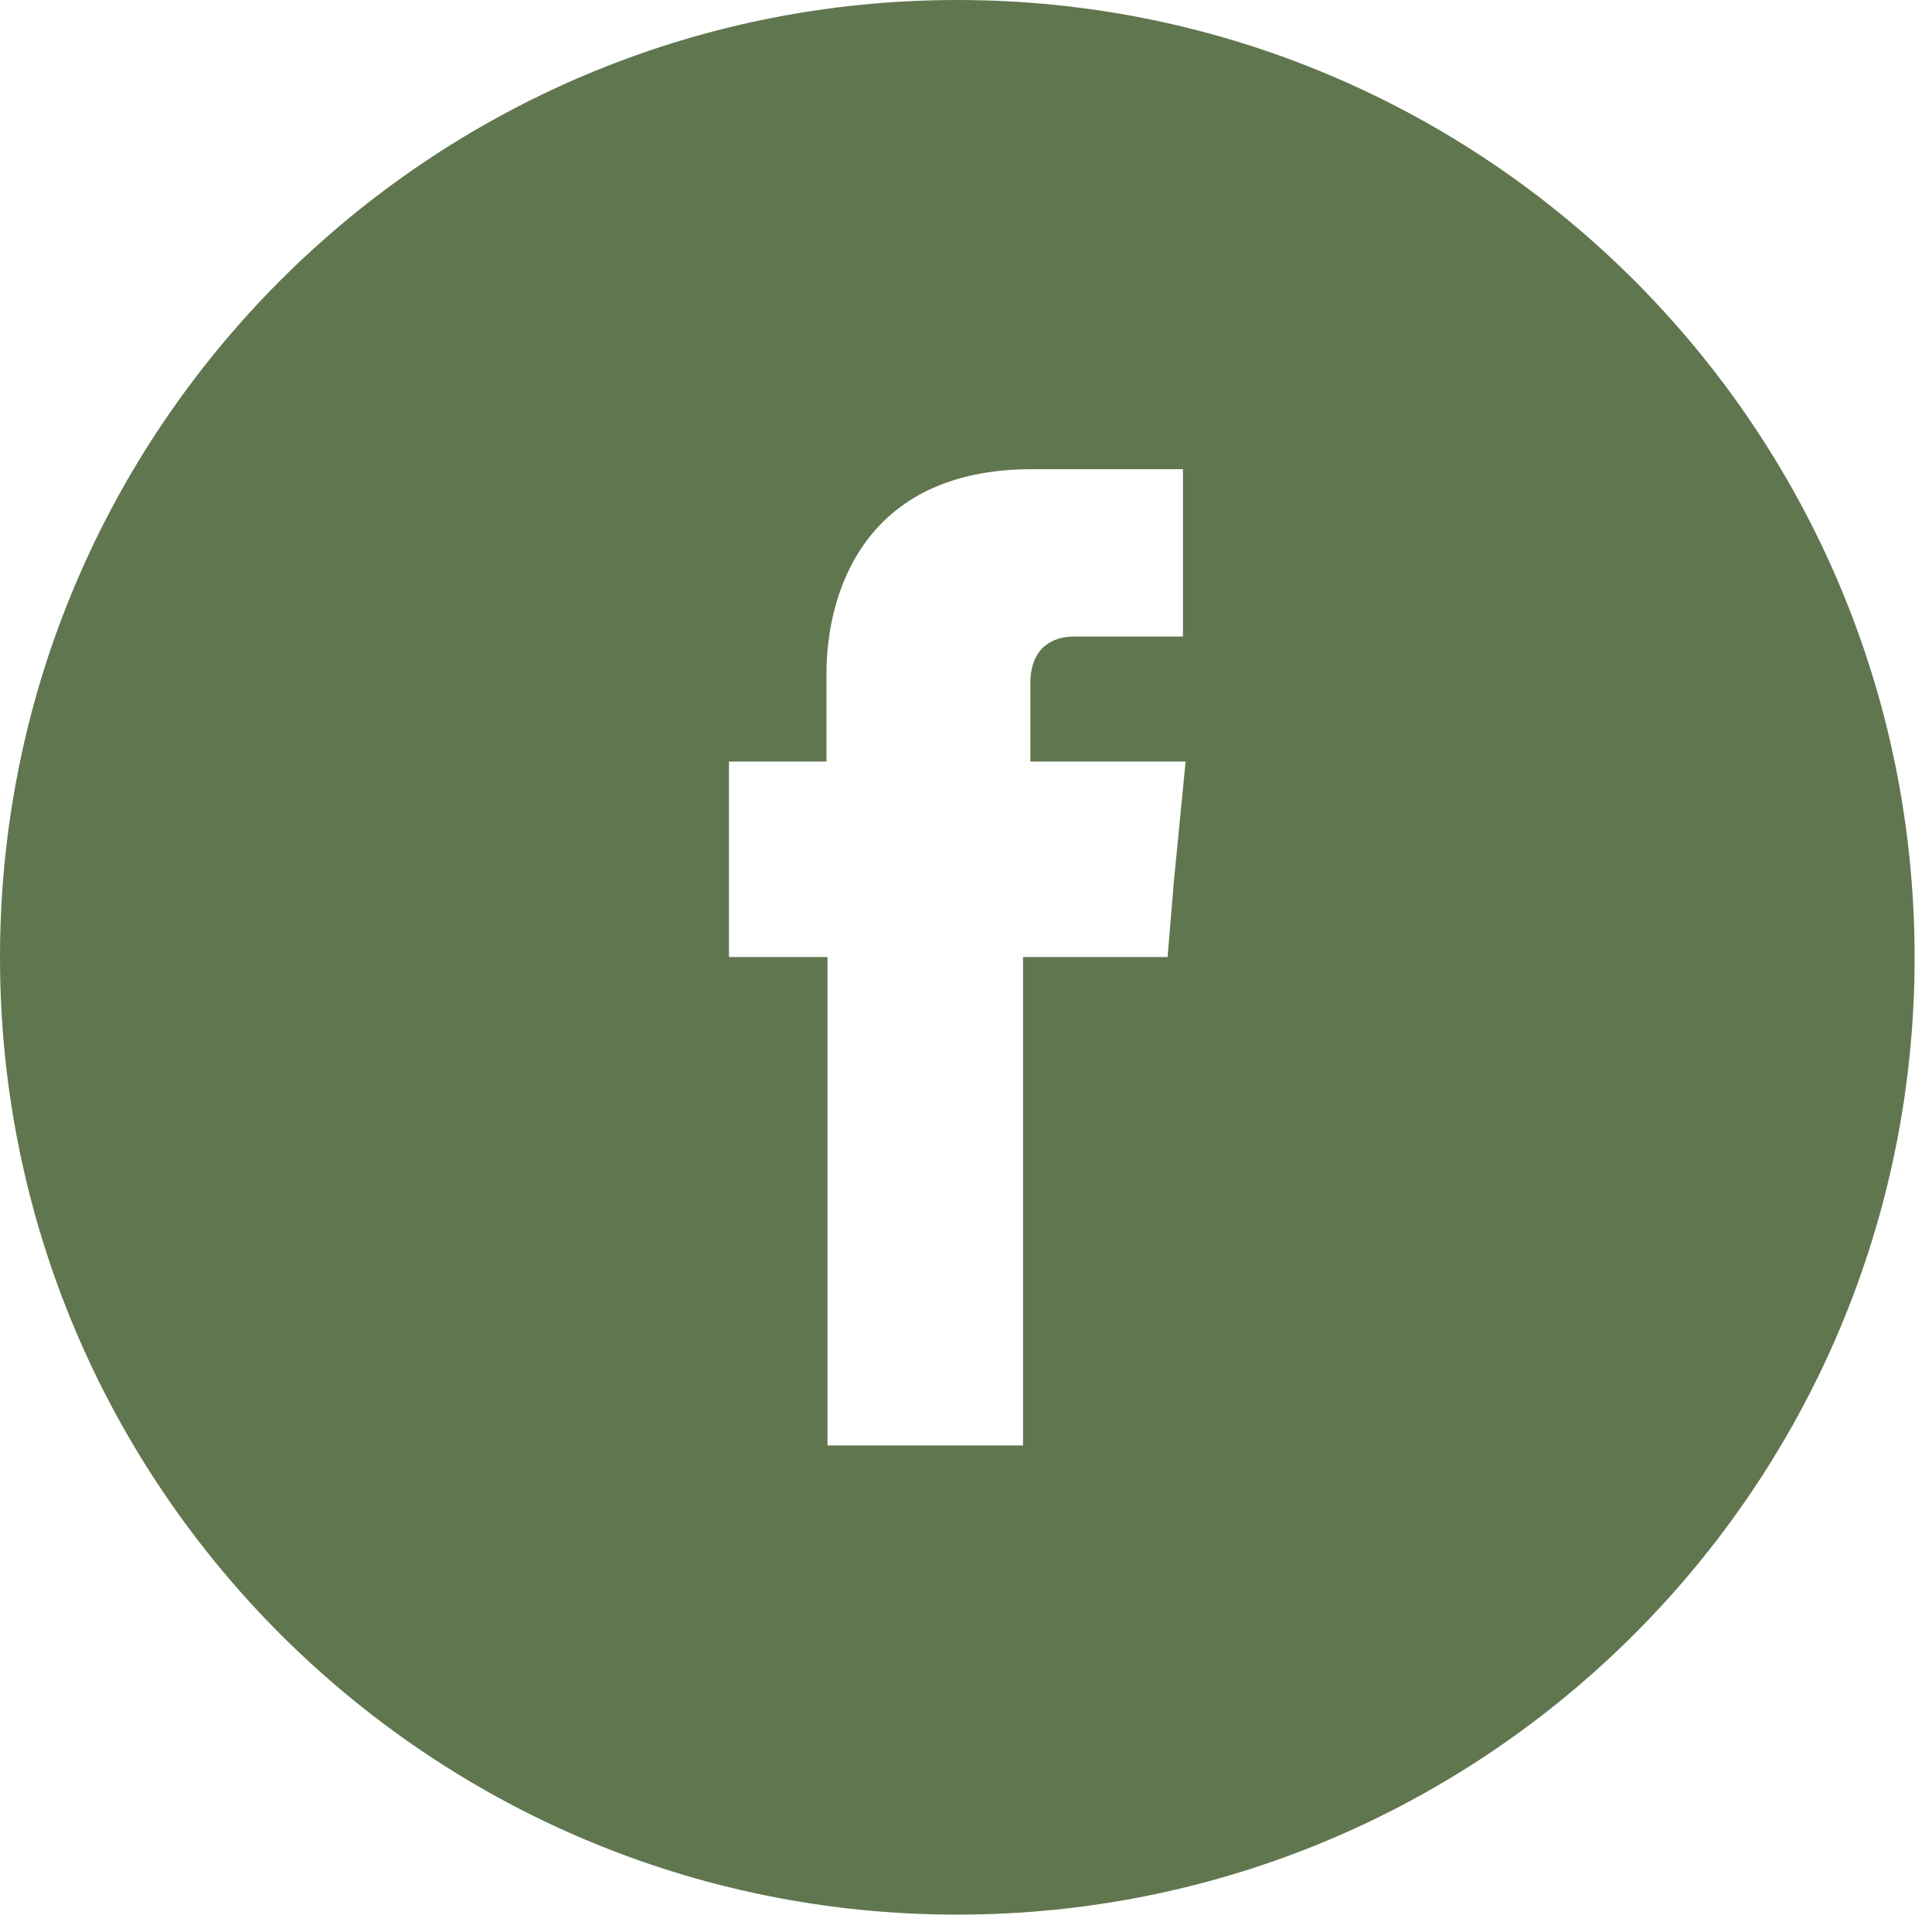 <?xml version="1.0" encoding="utf-8"?>
<!-- Generator: Adobe Illustrator 15.1.0, SVG Export Plug-In  -->
<!DOCTYPE svg PUBLIC "-//W3C//DTD SVG 1.1//EN" "http://www.w3.org/Graphics/SVG/1.1/DTD/svg11.dtd">
<svg version="1.1"
	 xmlns="http://www.w3.org/2000/svg" xmlns:xlink="http://www.w3.org/1999/xlink" xmlns:a="http://ns.adobe.com/AdobeSVGViewerExtensions/3.0/"
	 x="0px" y="0px" width="100px" height="100px" viewBox="447.499 507.876 100 100"
	 enable-background="new 447.499 507.876 100 100" xml:space="preserve">
<defs>
</defs>
<g>
	<defs>
		<rect id="SVGID_1_" width="999" height="999"/>
	</defs>
	<clipPath id="SVGID_2_">
		<use xlink:href="#SVGID_1_"  overflow="visible"/>
	</clipPath>
	<path clip-path="url(#SVGID_2_)" fill="#60764F" d="M496.796,354.826
		c13.682,0,26.048,5.538,35.014,14.504c8.966,8.967,14.504,21.332,14.504,35.013
		c0,13.682-5.538,26.048-14.504,35.014s-21.332,14.504-35.014,14.504
		c-13.682,0-26.048-5.538-35.014-14.504c-8.965-8.966-14.504-21.332-14.504-35.014
		c0-13.681,5.539-26.046,14.504-35.013
		C470.748,360.364,483.114,354.826,496.796,354.826 M529.095,372.072
		c-8.28-8.253-19.687-13.381-32.299-13.381s-24.019,5.128-32.272,13.381
		c-8.253,8.253-13.38,19.659-13.38,32.271c0,12.613,5.127,24.019,13.38,32.299
		c8.253,8.254,19.66,13.353,32.272,13.353s24.019-5.099,32.299-13.353
		c8.253-8.28,13.354-19.686,13.354-32.299
		C542.448,391.731,537.348,380.325,529.095,372.072"/>
	<path clip-path="url(#SVGID_2_)" fill-rule="evenodd" clip-rule="evenodd" fill="#60764F" d="M500.579,394.212v-4.057
		c0-1.947,1.289-2.413,2.222-2.413h5.676v-8.665h-7.814
		c-8.692,0-10.639,6.416-10.639,10.584v4.551h-5.045v6.114v4.004h5.1v25.28
		h10.118v-25.28h7.484l0.33-3.975l0.603-6.143H500.579z"/>
	<path clip-path="url(#SVGID_2_)" fill="#60764F" d="M626.476,354.826
		c13.682,0,26.074,5.538,35.013,14.504c8.967,8.967,14.505,21.332,14.505,35.013
		c0,13.682-5.538,26.048-14.505,35.014c-8.938,8.966-21.331,14.504-35.013,14.504
		c-13.654,0-26.047-5.538-35.015-14.504c-8.965-8.966-14.504-21.332-14.504-35.014
		c0-13.681,5.539-26.046,14.504-35.013
		C600.429,360.364,612.821,354.826,626.476,354.826 M658.774,372.072
		c-8.28-8.253-19.687-13.381-32.299-13.381c-12.585,0-24.019,5.128-32.271,13.381
		c-8.254,8.253-13.381,19.659-13.381,32.271c0,12.613,5.127,24.019,13.381,32.299
		c8.253,8.254,19.687,13.353,32.271,13.353c12.612,0,24.019-5.099,32.299-13.353
		c8.253-8.28,13.353-19.686,13.353-32.299
		C672.127,391.731,667.027,380.325,658.774,372.072"/>
	<path clip-path="url(#SVGID_2_)" fill-rule="evenodd" clip-rule="evenodd" fill="#60764F" d="M613.808,404.344
		c0-6.992,5.676-12.695,12.668-12.695c7.02,0,12.694,5.703,12.694,12.695
		c0,7.019-5.675,12.695-12.694,12.695C619.483,417.039,613.808,411.363,613.808,404.344
		 M639.582,379.531h-26.185c-6.443,0-11.735,5.263-11.735,11.735v26.184
		c0,6.443,5.292,11.735,11.735,11.735h26.185c6.471,0,11.734-5.292,11.734-11.735
		v-26.184C651.316,384.794,646.053,379.531,639.582,379.531 M613.397,382.465h26.185
		c4.854,0,8.801,3.947,8.801,8.801v26.184c0,4.853-3.947,8.801-8.801,8.801h-26.185
		c-4.854,0-8.802-3.948-8.802-8.801v-26.184
		C604.596,386.412,608.543,382.465,613.397,382.465 M642.187,386.166
		c-1.427,0-2.577,1.151-2.577,2.576c0,1.427,1.15,2.578,2.577,2.578
		c1.426,0,2.577-1.151,2.577-2.578C644.764,387.317,643.612,386.166,642.187,386.166
		 M642.487,404.344c0-8.829-7.155-16.012-16.012-16.012
		c-8.829,0-16.013,7.183-16.013,16.012c0,8.856,7.184,16.013,16.013,16.013
		C635.332,420.357,642.487,413.2,642.487,404.344"/>
	<path clip-path="url(#SVGID_2_)" fill="#60764F" d="M756.154,354.825
		c13.682,0,26.048,5.539,35.014,14.505c8.966,8.966,14.505,21.331,14.505,35.013
		s-5.539,26.048-14.505,35.013c-8.966,8.967-21.332,14.506-35.014,14.506
		s-26.047-5.539-35.014-14.506c-8.965-8.965-14.504-21.331-14.504-35.013
		s5.539-26.047,14.504-35.013C730.107,360.364,742.473,354.825,756.154,354.825
		 M788.454,372.072c-8.28-8.281-19.687-13.38-32.3-13.38
		c-12.611,0-24.019,5.099-32.271,13.38c-8.253,8.253-13.38,19.659-13.38,32.271
		c0,12.613,5.127,24.02,13.38,32.271c8.253,8.281,19.66,13.381,32.271,13.381
		c12.613,0,24.02-5.1,32.3-13.381c8.253-8.251,13.353-19.658,13.353-32.271
		C801.807,391.731,796.707,380.325,788.454,372.072"/>
	<path clip-path="url(#SVGID_2_)" fill-rule="evenodd" clip-rule="evenodd" fill="#60764F" d="M781.268,392.829
		c-2.852,15.958-18.672,29.502-23.471,32.601
		c-4.717,3.07-9.103-1.289-10.665-4.552c-1.81-3.702-7.184-23.909-8.637-25.609
		c-1.372-1.672-5.648,1.7-5.648,1.7l-2.056-2.714
		c0,0,8.608-10.309,15.217-11.598c6.937-1.344,6.937,10.665,8.581,17.41
		c1.646,6.471,2.715,10.145,4.141,10.145c1.398,0,4.113-3.591,7.074-9.13
		c2.961-5.538-0.109-10.446-5.923-6.937
		C762.212,380.217,784.092,376.871,781.268,392.829"/>
	<path clip-path="url(#SVGID_2_)" fill="#60764F" d="M237.451,354.826
		c13.654,0,26.047,5.54,35.013,14.504c8.939,8.967,14.505,21.359,14.505,35.014
		c0,13.682-5.566,26.047-14.505,35.014c-8.966,8.965-21.359,14.504-35.013,14.504
		c-13.682,0-26.075-5.539-35.041-14.504c-8.939-8.967-14.504-21.332-14.504-35.014
		c0-13.655,5.565-26.047,14.504-35.014
		C211.375,360.366,223.769,354.826,237.451,354.826 M269.722,372.073
		c-8.252-8.253-19.687-13.381-32.271-13.381c-12.613,0-24.046,5.128-32.299,13.381
		s-13.353,19.659-13.353,32.271c0,12.613,5.1,24.018,13.353,32.298
		c8.253,8.253,19.686,13.354,32.299,13.354c12.584,0,24.019-5.101,32.271-13.354
		c8.253-8.28,13.381-19.685,13.381-32.298
		C283.103,391.732,277.975,380.326,269.722,372.073"/>
	<path clip-path="url(#SVGID_2_)" fill-rule="evenodd" clip-rule="evenodd" fill="#60764F" d="M256.425,414.053
		c-1.398-1.098-2.934-2.084-4.359-3.099c-2.934-1.974-5.621-2.136-7.787,1.07
		c-1.234,1.81-2.962,1.892-4.744,1.096c-4.963-2.166-8.774-5.538-11.022-10.501
		c-0.329-0.767-0.548-1.506-0.576-2.192c-0.082-1.316,0.466-2.467,1.947-3.482
		c1.234-0.795,2.44-1.755,2.358-3.538c-0.109-2.33-5.868-10.089-8.17-10.94
		c-0.933-0.329-1.865-0.273-2.825,0c-5.346,1.781-7.54,6.061-5.429,11.132
		c1.207,2.852,2.496,5.512,4.031,8.006c6.553,10.968,16.204,18.974,28.653,24.211
		c0.849,0.356,1.809,0.521,2.33,0.631c3.482,0.054,7.54-3.263,8.719-6.499
		C260.702,416.795,258.29,415.589,256.425,414.053"/>
	<path clip-path="url(#SVGID_2_)" fill="#60764F" d="M367.117,354.825
		c13.681,0,26.048,5.539,35.013,14.505c8.966,8.966,14.505,21.331,14.505,35.013
		s-5.539,26.048-14.505,35.013c-8.965,8.967-21.332,14.506-35.013,14.506
		c-13.682,0-26.048-5.539-35.014-14.506c-8.965-8.965-14.504-21.331-14.504-35.013
		s5.539-26.047,14.504-35.013C341.068,360.364,353.435,354.825,367.117,354.825
		 M399.416,372.072c-8.28-8.281-19.687-13.38-32.299-13.38
		c-12.612,0-24.019,5.099-32.272,13.38c-8.253,8.253-13.38,19.659-13.38,32.271
		c0,12.613,5.127,24.02,13.38,32.271c8.253,8.281,19.66,13.381,32.272,13.381
		c12.612,0,24.019-5.1,32.299-13.381c8.253-8.251,13.353-19.658,13.353-32.271
		C412.769,391.731,407.668,380.325,399.416,372.072"/>
	<path clip-path="url(#SVGID_2_)" fill="#60764F" d="M339.368,404.374
		c0-15.36,12.359-27.779,27.719-27.779c15.359,0,27.779,12.419,27.779,27.779
		c0,20.398-21.299,28.679-21.299,13.139v-1.68
		c-1.62,1.56-3.54,2.7-6.6,2.94c-6.66,0.42-12.24-4.559-12.24-13.38
		v-3.719c0-8.82,5.58-13.8,12.24-13.38c3.06,0.24,4.98,1.5,6.6,3v-1.56
		c0-0.9,0.3-1.2,1.199-1.2h1.681c0.9,0,1.199,0.3,1.199,1.2v27.539
		c0,9.78,13.44,1.68,13.44-12.899c0-13.26-10.739-23.999-23.999-23.999
		c-13.259,0-23.999,10.739-23.999,23.999c0,13.259,10.74,23.999,23.999,23.999h0.12
		c0.9,0,1.2,0.3,1.2,1.2v1.319c0,0.901-0.3,1.201-1.2,1.201h-0.12
		C351.727,432.093,339.368,419.733,339.368,404.374 M358.807,404.074
		c0,7.379,2.94,11.039,8.28,10.859c2.46-0.12,4.86-1.14,6.48-3.12v-16.559
		c-1.62-1.98-4.02-3-6.48-3.12c-5.34-0.18-8.28,3.48-8.28,10.86
		V404.074z"/>
	<path clip-path="url(#SVGID_2_)" fill="#60764F" d="M497.049,507.876
		c-27.366,0-49.55,22.185-49.55,49.551c0,27.364,22.184,49.55,49.55,49.55
		c27.365,0,49.55-22.186,49.55-49.55
		C546.599,530.061,524.414,507.876,497.049,507.876 M508.264,553.437l-0.33,3.976
		h-7.484v25.28h-10.119v-25.28h-5.1v-4.003v-6.114h5.046v-4.552
		c0-4.168,1.946-10.583,10.638-10.583h7.814v8.664h-5.676
		c-0.933,0-2.222,0.466-2.222,2.413v4.058h8.035L508.264,553.437z"/>
	<path clip-path="url(#SVGID_2_)" fill="#60764F" d="M637.766,535.547h-26.185
		c-4.854,0-8.802,3.947-8.802,8.801v26.186c0,4.852,3.947,8.8,8.802,8.8
		h26.185c4.854,0,8.801-3.948,8.801-8.8v-26.186
		C646.566,539.494,642.619,535.547,637.766,535.547 M624.659,573.439
		c-8.829,0-16.013-7.156-16.013-16.013c0-8.829,7.184-16.013,16.013-16.013
		c8.856,0,16.012,7.184,16.012,16.013C640.671,566.283,633.516,573.439,624.659,573.439
		 M640.37,544.402c-1.426,0-2.577-1.151-2.577-2.577s1.151-2.577,2.577-2.577
		s2.577,1.151,2.577,2.577S641.796,544.402,640.37,544.402"/>
	<path clip-path="url(#SVGID_2_)" fill="#60764F" d="M624.659,544.731
		c-6.992,0-12.668,5.703-12.668,12.695c0,7.019,5.676,12.694,12.668,12.694
		c7.02,0,12.694-5.676,12.694-12.694
		C637.354,550.435,631.679,544.731,624.659,544.731"/>
	<path clip-path="url(#SVGID_2_)" fill="#60764F" d="M624.659,507.876
		c-27.366,0-49.551,22.185-49.551,49.551c0,27.365,22.185,49.55,49.551,49.55
		c27.365,0,49.55-22.185,49.55-49.55
		C674.209,530.061,652.024,507.876,624.659,507.876 M649.5,570.533
		c0,6.442-5.264,11.734-11.734,11.734h-26.185c-6.443,0-11.735-5.292-11.735-11.734
		v-26.186c0-6.471,5.292-11.734,11.735-11.734h26.185
		c6.471,0,11.734,5.264,11.734,11.734V570.533z"/>
	<path clip-path="url(#SVGID_2_)" fill="#60764F" d="M752.27,507.876
		c-27.367,0-49.551,22.185-49.551,49.551c0,27.365,22.184,49.55,49.551,49.55
		c27.365,0,49.549-22.185,49.549-49.55
		C801.818,530.061,779.635,507.876,752.27,507.876 M777.382,545.912
		c-2.851,15.957-18.672,29.502-23.47,32.601
		c-4.718,3.07-9.103-1.288-10.666-4.552c-1.809-3.702-7.184-23.909-8.636-25.608
		c-1.373-1.673-5.648,1.699-5.648,1.699l-2.058-2.714
		c0,0,8.609-10.31,15.218-11.599c6.937-1.343,6.937,10.666,8.581,17.411
		c1.646,6.471,2.715,10.145,4.141,10.145c1.399,0,4.113-3.591,7.075-9.13
		c2.96-5.538-0.11-10.446-5.923-6.937
		C758.326,533.3,780.207,529.954,777.382,545.912"/>
	<path clip-path="url(#SVGID_2_)" fill="#60764F" d="M369.438,507.876
		c-27.366,0-49.55,22.185-49.55,49.55c0,27.366,22.184,49.551,49.55,49.551
		c27.366,0,49.55-22.185,49.55-49.551
		C418.988,530.061,396.804,507.876,369.438,507.876 M375.888,570.596v-1.681
		c-1.62,1.561-3.54,2.7-6.6,2.94c-6.66,0.42-12.239-4.56-12.239-13.38
		v-3.72c0-8.819,5.579-13.8,12.239-13.38c3.06,0.241,4.98,1.5,6.6,3v-1.56
		c0-0.9,0.3-1.199,1.2-1.199h1.68c0.9,0,1.2,0.299,1.2,1.199v27.539
		c0,9.779,13.439,1.68,13.439-12.899c0-13.26-10.739-23.999-23.999-23.999
		c-13.259,0-23.999,10.739-23.999,23.999c0,13.259,10.74,23.999,23.999,23.999h0.12
		c0.9,0,1.2,0.3,1.2,1.2v1.319c0,0.9-0.3,1.2-1.2,1.2h-0.12
		c-15.359,0-27.719-12.359-27.719-27.719s12.36-27.779,27.719-27.779
		s27.779,12.42,27.779,27.779C397.187,577.854,375.888,586.135,375.888,570.596"/>
	<path clip-path="url(#SVGID_2_)" fill="#60764F" d="M369.408,545.216
		c-5.34-0.18-8.28,3.479-8.28,10.86v1.08c0,7.379,2.94,11.038,8.28,10.859
		c2.46-0.12,4.86-1.141,6.48-3.12v-16.56
		C374.268,546.356,371.868,545.336,369.408,545.216"/>
	<path clip-path="url(#SVGID_2_)" fill="#60764F" d="M241.828,507.876
		c-27.366,0-49.55,22.185-49.55,49.551c0,27.365,22.184,49.55,49.55,49.55
		c27.366,0,49.55-22.185,49.55-49.55
		C291.378,530.061,269.194,507.876,241.828,507.876 M263.942,573.03
		c-1.179,3.236-5.237,6.554-8.719,6.499c-0.521-0.109-1.481-0.274-2.33-0.631
		c-12.449-5.236-22.1-13.243-28.653-24.211c-1.535-2.494-2.824-5.153-4.031-8.006
		c-2.111-5.071,0.083-9.351,5.429-11.131c0.96-0.274,1.892-0.33,2.825,0
		c2.302,0.85,8.061,8.609,8.17,10.939c0.082,1.782-1.124,2.742-2.358,3.537
		c-1.481,1.016-2.029,2.166-1.947,3.482c0.028,0.686,0.247,1.425,0.576,2.192
		c2.248,4.963,6.059,8.335,11.022,10.501c1.782,0.796,3.51,0.714,4.744-1.097
		c2.166-3.206,4.853-3.044,7.787-1.069c1.425,1.015,2.961,2.001,4.359,3.099
		C262.681,568.672,265.093,569.878,263.942,573.03"/>
</g>
</svg>
